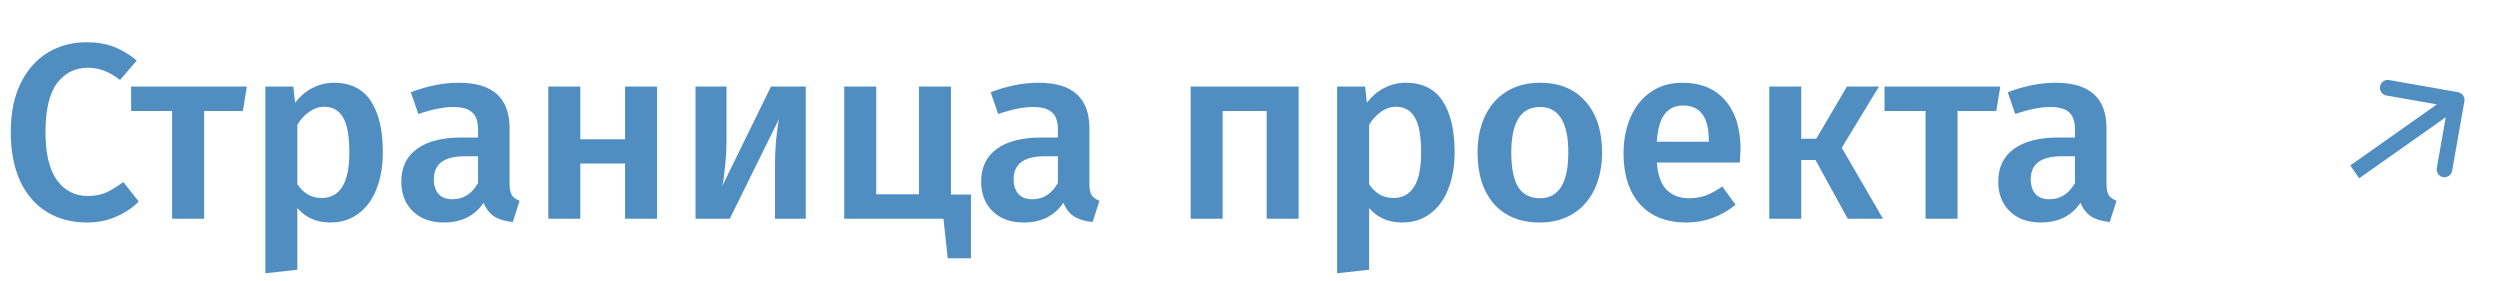 <?xml version="1.0" encoding="UTF-8"?> <svg xmlns="http://www.w3.org/2000/svg" width="160" height="18" viewBox="0 0 160 18" fill="none"> <path d="M5.52 2.704C6.192 2.704 6.779 2.8 7.28 2.992C7.781 3.184 8.272 3.477 8.752 3.872L7.68 5.12C7.029 4.597 6.347 4.336 5.632 4.336C4.811 4.336 4.149 4.667 3.648 5.328C3.157 5.989 2.912 7.029 2.912 8.448C2.912 9.835 3.157 10.864 3.648 11.536C4.139 12.208 4.8 12.544 5.632 12.544C6.069 12.544 6.459 12.469 6.8 12.32C7.141 12.16 7.504 11.936 7.888 11.648L8.88 12.896C8.507 13.28 8.032 13.6 7.456 13.856C6.891 14.112 6.256 14.24 5.552 14.24C4.592 14.24 3.744 14.016 3.008 13.568C2.272 13.12 1.701 12.464 1.296 11.6C0.891 10.725 0.688 9.675 0.688 8.448C0.688 7.243 0.896 6.208 1.312 5.344C1.739 4.48 2.315 3.824 3.04 3.376C3.776 2.928 4.603 2.704 5.52 2.704ZM15.8 5.536L15.544 7.104H13.064V14H11.016V7.104H8.392V5.536H15.8ZM21.366 5.296C22.433 5.296 23.222 5.685 23.734 6.464C24.246 7.243 24.502 8.336 24.502 9.744C24.502 10.619 24.369 11.397 24.102 12.08C23.846 12.752 23.462 13.28 22.95 13.664C22.449 14.048 21.851 14.24 21.158 14.24C20.262 14.24 19.553 13.931 19.03 13.312V17.264L16.982 17.488V5.536H18.774L18.886 6.576C19.217 6.149 19.595 5.829 20.022 5.616C20.449 5.403 20.897 5.296 21.366 5.296ZM20.582 12.672C21.766 12.672 22.358 11.701 22.358 9.76C22.358 8.725 22.225 7.979 21.958 7.52C21.691 7.061 21.291 6.832 20.758 6.832C20.417 6.832 20.097 6.939 19.798 7.152C19.499 7.355 19.243 7.632 19.03 7.984V11.792C19.425 12.379 19.942 12.672 20.582 12.672ZM32.613 11.76C32.613 12.091 32.661 12.336 32.757 12.496C32.864 12.645 33.029 12.763 33.253 12.848L32.821 14.208C32.341 14.165 31.946 14.048 31.637 13.856C31.338 13.664 31.109 13.371 30.949 12.976C30.661 13.403 30.298 13.723 29.861 13.936C29.434 14.139 28.954 14.24 28.421 14.24C27.578 14.24 26.912 14 26.421 13.52C25.93 13.04 25.685 12.411 25.685 11.632C25.685 10.715 26.016 10.016 26.677 9.536C27.349 9.045 28.304 8.8 29.541 8.8H30.597V8.32C30.597 7.776 30.469 7.397 30.213 7.184C29.968 6.96 29.568 6.848 29.013 6.848C28.394 6.848 27.648 6.997 26.773 7.296L26.293 5.904C27.349 5.499 28.373 5.296 29.365 5.296C31.53 5.296 32.613 6.267 32.613 8.208V11.76ZM28.965 12.752C29.658 12.752 30.202 12.405 30.597 11.712V10H29.749C28.426 10 27.765 10.491 27.765 11.472C27.765 11.877 27.866 12.192 28.069 12.416C28.272 12.64 28.57 12.752 28.965 12.752ZM40.003 14V10.464H37.139V14H35.091V5.536H37.139V8.912H40.003V5.536H42.051V14H40.003ZM51.569 14H49.601V10.608C49.601 9.989 49.628 9.408 49.681 8.864C49.735 8.309 49.793 7.893 49.857 7.616L46.705 14H44.513V5.536H46.497V8.928C46.497 9.515 46.465 10.096 46.401 10.672C46.348 11.248 46.289 11.659 46.225 11.904L49.345 5.536H51.569V14ZM60.861 12.448H62.141V16.528H60.653L60.381 14H54.029V5.536H56.077V12.432H58.813V5.536H60.861V12.448ZM69.722 11.76C69.722 12.091 69.77 12.336 69.866 12.496C69.973 12.645 70.138 12.763 70.362 12.848L69.93 14.208C69.45 14.165 69.056 14.048 68.746 13.856C68.448 13.664 68.218 13.371 68.058 12.976C67.77 13.403 67.408 13.723 66.97 13.936C66.544 14.139 66.064 14.24 65.53 14.24C64.688 14.24 64.021 14 63.53 13.52C63.04 13.04 62.794 12.411 62.794 11.632C62.794 10.715 63.125 10.016 63.786 9.536C64.458 9.045 65.413 8.8 66.65 8.8H67.706V8.32C67.706 7.776 67.578 7.397 67.322 7.184C67.077 6.96 66.677 6.848 66.122 6.848C65.504 6.848 64.757 6.997 63.882 7.296L63.402 5.904C64.458 5.499 65.482 5.296 66.474 5.296C68.64 5.296 69.722 6.267 69.722 8.208V11.76ZM66.074 12.752C66.768 12.752 67.312 12.405 67.706 11.712V10H66.858C65.536 10 64.874 10.491 64.874 11.472C64.874 11.877 64.976 12.192 65.178 12.416C65.381 12.64 65.68 12.752 66.074 12.752ZM81.065 14V7.104H78.249V14H76.201V5.536H83.113V14H81.065ZM89.96 5.296C91.026 5.296 91.816 5.685 92.328 6.464C92.84 7.243 93.096 8.336 93.096 9.744C93.096 10.619 92.962 11.397 92.696 12.08C92.44 12.752 92.056 13.28 91.544 13.664C91.042 14.048 90.445 14.24 89.752 14.24C88.856 14.24 88.146 13.931 87.624 13.312V17.264L85.576 17.488V5.536H87.368L87.48 6.576C87.81 6.149 88.189 5.829 88.616 5.616C89.042 5.403 89.49 5.296 89.96 5.296ZM89.176 12.672C90.36 12.672 90.952 11.701 90.952 9.76C90.952 8.725 90.818 7.979 90.552 7.52C90.285 7.061 89.885 6.832 89.352 6.832C89.01 6.832 88.69 6.939 88.392 7.152C88.093 7.355 87.837 7.632 87.624 7.984V11.792C88.018 12.379 88.536 12.672 89.176 12.672ZM98.563 5.296C99.811 5.296 100.782 5.696 101.475 6.496C102.179 7.285 102.531 8.373 102.531 9.76C102.531 10.645 102.371 11.429 102.051 12.112C101.731 12.784 101.272 13.307 100.675 13.68C100.078 14.053 99.368 14.24 98.547 14.24C97.299 14.24 96.323 13.845 95.619 13.056C94.915 12.256 94.563 11.157 94.563 9.76C94.563 8.875 94.723 8.096 95.043 7.424C95.363 6.752 95.822 6.229 96.419 5.856C97.027 5.483 97.742 5.296 98.563 5.296ZM98.563 6.848C97.336 6.848 96.723 7.819 96.723 9.76C96.723 10.763 96.872 11.504 97.171 11.984C97.48 12.453 97.939 12.688 98.547 12.688C99.155 12.688 99.608 12.448 99.907 11.968C100.216 11.488 100.371 10.752 100.371 9.76C100.371 8.768 100.216 8.037 99.907 7.568C99.608 7.088 99.16 6.848 98.563 6.848ZM111.395 9.568C111.395 9.675 111.379 9.952 111.347 10.4H106.035C106.099 11.221 106.312 11.808 106.675 12.16C107.037 12.512 107.517 12.688 108.115 12.688C108.488 12.688 108.84 12.629 109.171 12.512C109.501 12.384 109.853 12.192 110.227 11.936L111.075 13.104C110.136 13.861 109.091 14.24 107.939 14.24C106.648 14.24 105.651 13.845 104.947 13.056C104.253 12.267 103.907 11.189 103.907 9.824C103.907 8.96 104.056 8.187 104.355 7.504C104.653 6.811 105.085 6.272 105.651 5.888C106.216 5.493 106.888 5.296 107.667 5.296C108.851 5.296 109.768 5.675 110.419 6.432C111.069 7.179 111.395 8.224 111.395 9.568ZM109.363 8.976C109.363 7.493 108.813 6.752 107.715 6.752C107.213 6.752 106.819 6.939 106.531 7.312C106.253 7.675 106.088 8.261 106.035 9.072H109.363V8.976ZM120.256 5.536L117.872 9.456L120.512 14H118.256L116.192 10.24H115.28V14H113.232V5.536H115.28V8.88H116.24L118.208 5.536H120.256ZM128.019 5.536L127.763 7.104H125.283V14H123.235V7.104H120.611V5.536H128.019ZM134.816 11.76C134.816 12.091 134.864 12.336 134.96 12.496C135.067 12.645 135.232 12.763 135.456 12.848L135.024 14.208C134.544 14.165 134.149 14.048 133.84 13.856C133.541 13.664 133.312 13.371 133.152 12.976C132.864 13.403 132.501 13.723 132.064 13.936C131.637 14.139 131.157 14.24 130.624 14.24C129.781 14.24 129.115 14 128.624 13.52C128.133 13.04 127.888 12.411 127.888 11.632C127.888 10.715 128.219 10.016 128.88 9.536C129.552 9.045 130.507 8.8 131.744 8.8H132.8V8.32C132.8 7.776 132.672 7.397 132.416 7.184C132.171 6.96 131.771 6.848 131.216 6.848C130.597 6.848 129.851 6.997 128.976 7.296L128.496 5.904C129.552 5.499 130.576 5.296 131.568 5.296C133.733 5.296 134.816 6.267 134.816 8.208V11.76ZM131.168 12.752C131.861 12.752 132.405 12.405 132.8 11.712V10H131.952C130.629 10 129.968 10.491 129.968 11.472C129.968 11.877 130.069 12.192 130.272 12.416C130.475 12.64 130.773 12.752 131.168 12.752Z" fill="#508EC2"></path> <path d="M157.721 6.482C157.769 6.209 157.588 5.949 157.317 5.901L152.901 5.123C152.63 5.075 152.371 5.257 152.323 5.53C152.275 5.803 152.455 6.063 152.726 6.111L156.652 6.803L155.955 10.755C155.907 11.028 156.088 11.288 156.359 11.336C156.63 11.384 156.889 11.201 156.937 10.928L157.721 6.482ZM150.987 11.411L157.516 6.806L156.945 5.985L150.416 10.589L150.987 11.411Z" fill="#508EC2"></path> </svg> 